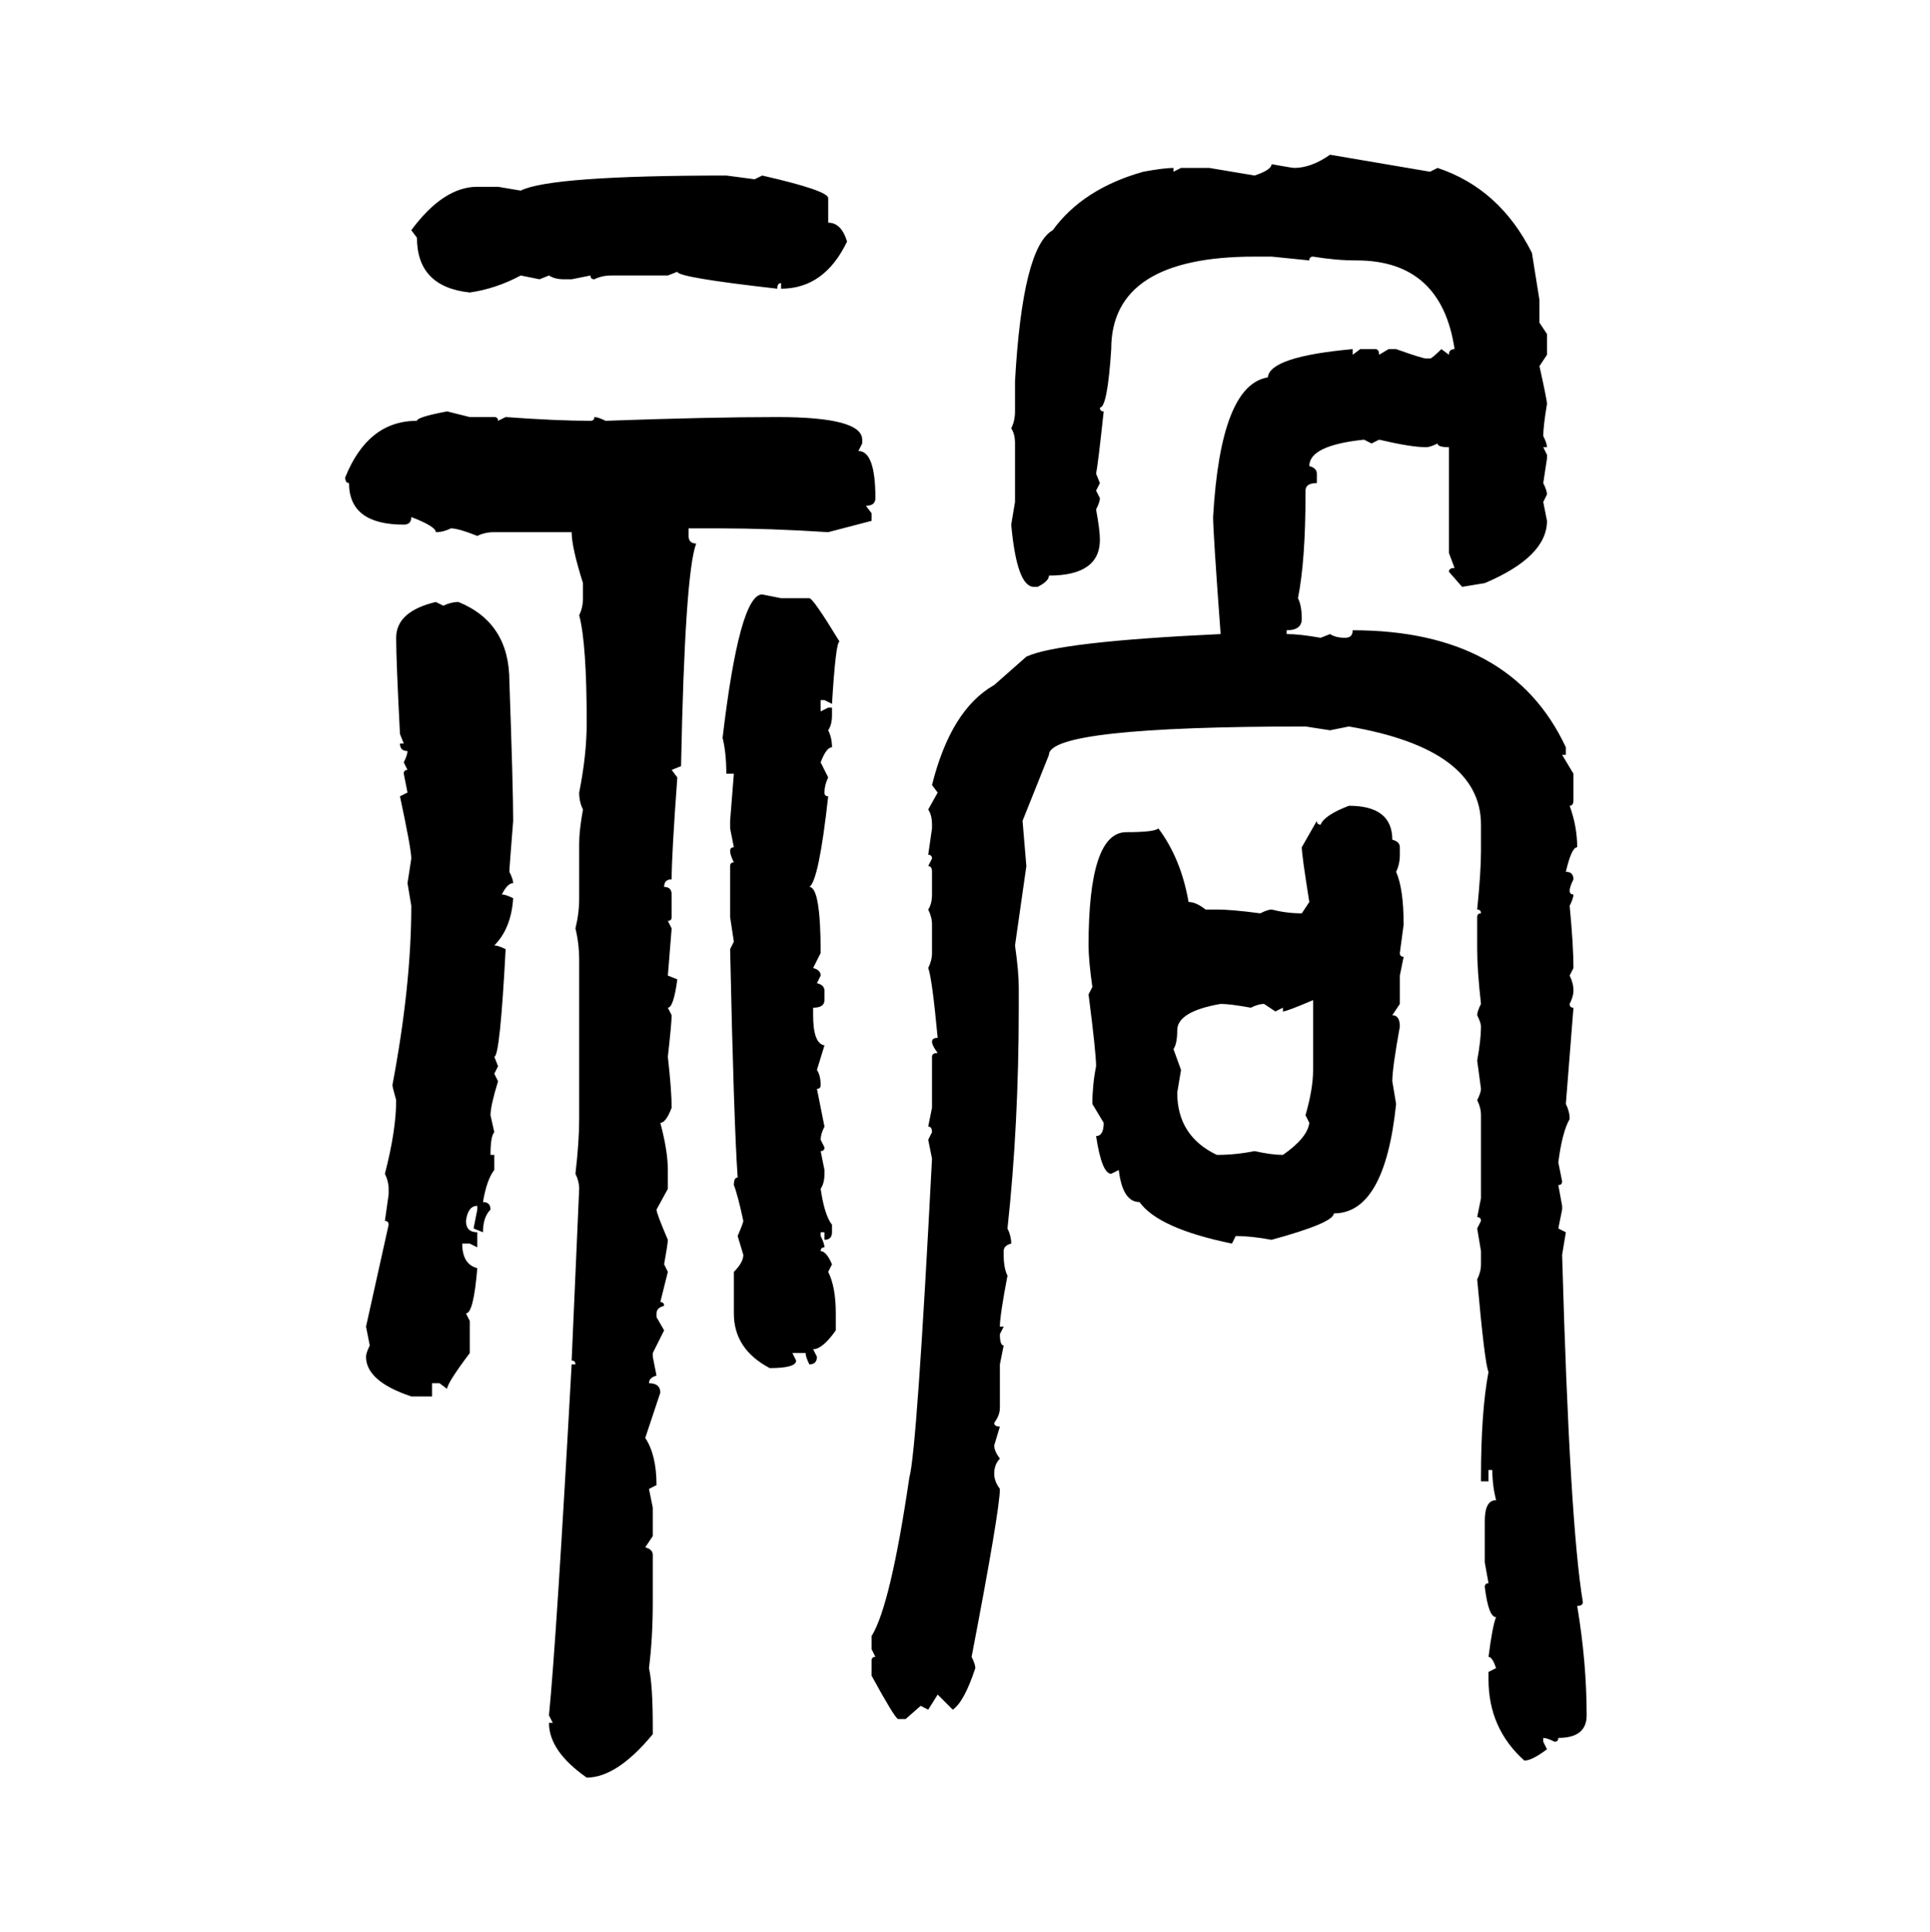 <svg xmlns="http://www.w3.org/2000/svg" xmlns:xlink="http://www.w3.org/1999/xlink" width="299.707" height="300"><path d="M206.54 24.02L206.54 24.02L222.07 26.66L223.24 26.07Q232.91 29.30 237.89 39.26L237.89 39.26L239.06 46.58L239.06 50.10L240.23 51.86L240.23 55.08L239.06 56.84Q240.23 62.11 240.23 62.70L240.23 62.70Q239.65 66.21 239.65 67.68L239.65 67.68Q240.23 68.85 240.23 69.43L240.23 69.43L239.65 69.43L240.23 70.61L240.23 71.19L239.65 75Q240.23 76.17 240.23 76.76L240.23 76.76L239.65 77.93L240.23 80.86Q240.23 86.43 230.57 90.53L230.57 90.53L227.05 91.11L225 88.77Q225 88.18 225.88 88.18L225.88 88.18L225 85.84L225 69.43Q223.24 69.43 223.24 68.85L223.24 68.85Q222.07 69.43 221.48 69.43L221.48 69.43Q219.14 69.43 214.16 68.26L214.16 68.26L212.99 68.85L211.82 68.26Q203.32 69.14 203.32 72.36L203.32 72.36Q204.49 72.66 204.49 73.54L204.49 73.54L204.49 75Q202.73 75 202.73 76.17L202.73 76.17L202.73 76.76Q202.73 87.01 201.56 92.87L201.56 92.87Q202.15 94.04 202.15 96.09L202.15 96.09Q202.15 97.85 199.80 97.85L199.80 97.85L199.80 98.44Q201.86 98.44 205.08 99.02L205.08 99.02L206.54 98.44Q207.42 99.02 208.89 99.02L208.89 99.02Q210.06 99.02 210.06 97.85L210.06 97.85Q234.67 97.85 243.16 116.02L243.16 116.02L243.16 117.19L242.58 117.19L244.34 120.12L244.34 124.22Q244.34 125.10 243.75 125.10L243.75 125.10Q244.92 128.32 244.92 131.54L244.92 131.54Q244.04 131.54 243.16 135.35L243.16 135.35Q244.34 135.35 244.34 136.52L244.34 136.52Q243.75 137.70 243.75 138.28L243.75 138.28Q243.75 138.87 244.34 138.87L244.34 138.87Q244.34 139.45 243.75 140.63L243.75 140.63Q244.34 146.78 244.34 150.29L244.34 150.29L243.75 151.46Q244.34 152.64 244.34 153.81L244.34 153.81Q244.34 154.69 243.75 155.86L243.75 155.86Q243.75 156.45 244.34 156.45L244.34 156.45L243.16 171.39Q243.75 172.56 243.75 173.73L243.75 173.73Q242.58 175.78 241.99 180.47L241.99 180.47L242.58 183.40Q242.58 183.98 241.99 183.98L241.99 183.98L242.58 187.21L242.58 187.79L241.99 190.72L243.16 191.31L242.58 194.82Q243.75 236.43 245.80 248.73L245.80 248.73Q245.80 249.32 244.92 249.32L244.92 249.32Q246.39 258.11 246.39 266.31L246.39 266.31Q246.39 269.82 241.99 269.82L241.99 269.82Q241.99 270.41 241.41 270.41L241.41 270.41Q240.23 269.82 239.65 269.82L239.65 269.82L239.65 270.41L240.23 271.58Q237.89 273.34 236.72 273.34L236.72 273.34Q231.15 268.36 231.15 260.74L231.15 260.74L231.15 259.57L232.32 258.98Q231.74 257.23 231.15 257.23L231.15 257.23Q231.74 252.54 232.32 251.07L232.32 251.07Q231.15 251.07 230.57 246.39L230.57 246.39Q230.57 245.80 231.15 245.80L231.15 245.80L230.57 242.58L230.57 236.13Q230.57 232.91 232.32 232.91L232.32 232.91Q231.74 230.57 231.74 228.22L231.74 228.22L231.15 228.22L231.15 229.98L229.98 229.98L229.98 229.39Q229.98 219.14 231.15 212.99L231.15 212.99Q230.57 211.82 229.39 198.63L229.39 198.63Q229.98 197.46 229.98 196.29L229.98 196.29L229.98 194.24L229.39 190.72L229.98 189.55Q229.98 188.96 229.39 188.96L229.39 188.96L229.98 186.04L229.98 173.14Q229.98 171.97 229.39 170.80L229.39 170.80Q229.98 169.63 229.98 169.04L229.98 169.04L229.39 164.65Q229.98 161.43 229.98 159.38L229.98 159.38Q229.98 158.79 229.39 157.62L229.39 157.62Q229.39 157.03 229.98 155.86L229.98 155.86Q229.39 150.59 229.39 147.36L229.39 147.36L229.39 142.38Q229.39 141.80 229.98 141.80L229.98 141.80Q229.98 141.21 229.39 141.21L229.39 141.21Q229.98 135.35 229.98 132.13L229.98 132.13L229.98 128.03Q229.98 116.31 209.47 112.79L209.47 112.79L206.54 113.38L202.73 112.79Q162.89 112.79 162.89 117.19L162.89 117.19L158.79 127.44L159.38 134.47L157.62 146.78Q158.20 150.88 158.20 153.22L158.20 153.22L158.20 156.45Q158.20 174.61 156.45 190.72L156.45 190.72Q157.03 191.89 157.03 193.07L157.03 193.07Q155.86 193.36 155.86 194.24L155.86 194.24L155.86 194.82Q155.86 196.88 156.45 198.05L156.45 198.05Q155.27 204.20 155.27 205.96L155.27 205.96L155.86 205.96L155.27 207.13Q155.27 208.89 155.86 208.89L155.86 208.89L155.27 211.82L155.27 218.55Q155.27 219.73 154.39 220.90L154.39 220.90Q154.39 221.48 155.27 221.48L155.27 221.48L154.39 224.41Q154.39 225.29 155.27 226.46L155.27 226.46Q154.39 227.34 154.39 228.81L154.39 228.81Q154.39 229.98 155.27 231.15L155.27 231.15Q155.27 234.38 150.88 257.23L150.88 257.23Q151.46 258.40 151.46 258.98L151.46 258.98Q149.71 264.26 147.95 265.43L147.95 265.43L145.61 263.09L144.14 265.43L142.97 264.84L140.63 266.89L139.45 266.89Q138.87 266.60 135.35 260.16L135.35 260.16L135.35 257.81Q135.35 257.23 135.94 257.23L135.94 257.23L135.35 256.05L135.35 254.00Q138.28 249.32 141.21 229.39L141.21 229.39Q142.38 225.29 144.73 179.88L144.73 179.88L144.14 176.95L144.73 175.78Q144.73 174.90 144.14 174.90L144.14 174.90L144.73 171.97L144.73 164.06Q144.73 163.48 145.61 163.48L145.61 163.48Q144.73 162.30 144.73 161.72L144.73 161.72Q144.73 161.13 145.61 161.13L145.61 161.13Q144.73 151.76 144.14 150.29L144.14 150.29Q144.73 149.12 144.73 147.95L144.73 147.95L144.73 143.55Q144.73 142.38 144.14 141.21L144.14 141.21Q144.73 140.33 144.73 138.87L144.73 138.87L144.73 135.35Q144.73 134.47 144.14 134.47L144.14 134.47L144.73 133.30Q144.73 132.71 144.14 132.71L144.14 132.71L144.73 128.61L144.73 128.03Q144.73 126.56 144.14 125.68L144.14 125.68L145.61 123.05L144.73 121.88Q147.66 110.16 154.39 106.35L154.39 106.35L159.38 101.95Q164.36 99.61 189.55 98.44L189.55 98.44Q188.38 82.62 188.38 80.27L188.38 80.27Q189.55 59.77 196.88 58.59L196.88 58.59Q197.17 55.37 210.06 54.20L210.06 54.20L210.06 55.08L211.23 54.20L213.57 54.20Q214.16 54.20 214.16 55.08L214.16 55.08L215.63 54.20L216.80 54.20Q220.90 55.66 221.48 55.66L221.48 55.66L222.07 55.66Q222.36 55.66 223.83 54.20L223.83 54.20L225 55.08Q225 54.20 225.88 54.20L225.88 54.20Q223.83 40.43 210.64 40.43L210.64 40.43Q207.42 40.43 203.91 39.84L203.91 39.84Q203.32 39.84 203.32 40.43L203.32 40.43L197.46 39.84L194.82 39.84Q172.56 39.84 172.56 54.20L172.56 54.20Q171.97 63.28 170.80 63.28L170.80 63.28Q170.80 63.87 171.39 63.87L171.39 63.87Q170.51 72.07 170.21 73.54L170.21 73.54L170.80 75L170.21 76.17L170.80 77.34Q170.80 77.93 170.21 79.10L170.21 79.10Q170.80 82.32 170.80 83.79L170.80 83.79Q170.80 89.36 162.89 89.36L162.89 89.36Q162.89 90.23 161.13 91.11L161.13 91.11L160.55 91.11Q157.91 91.11 157.03 81.45L157.03 81.45L157.62 77.93L157.62 68.85Q157.62 67.38 157.03 66.50L157.03 66.50Q157.62 65.33 157.62 63.87L157.62 63.87L157.62 59.18Q158.79 38.38 163.48 35.74L163.48 35.74Q168.16 29.30 177.54 26.66L177.54 26.66Q180.76 26.07 182.23 26.07L182.23 26.07L182.23 26.66L183.40 26.07L187.79 26.07L194.82 27.25Q197.46 26.37 197.46 25.49L197.46 25.49Q200.68 26.07 200.98 26.07L200.98 26.07Q203.61 26.07 206.54 24.02ZM112.79 27.25L112.79 27.25L117.19 27.83L118.36 27.25Q128.61 29.59 128.61 30.76L128.61 30.76L128.61 34.57Q130.66 34.57 131.54 37.50L131.54 37.50Q128.03 44.82 121.29 44.82L121.29 44.82L121.29 43.95Q120.70 43.95 120.70 44.82L120.70 44.82Q105.18 43.07 105.18 42.19L105.18 42.19L103.71 42.77L94.92 42.77Q93.46 42.77 92.29 43.36L92.29 43.36Q91.70 43.36 91.70 42.77L91.70 42.77L88.77 43.36L87.60 43.36Q86.13 43.36 85.25 42.77L85.25 42.77L83.79 43.36L80.86 42.77Q77.05 44.82 72.95 45.41L72.95 45.41Q64.75 44.53 64.75 36.91L64.75 36.91L63.87 35.74Q68.85 29.00 74.12 29.00L74.12 29.00L77.34 29.00L80.86 29.59Q85.55 27.25 112.79 27.25ZM69.43 63.87L69.43 63.87L72.95 64.75L76.76 64.75Q77.34 64.75 77.34 65.33L77.34 65.33L78.52 64.75Q86.43 65.33 91.70 65.33L91.70 65.33Q92.29 65.33 92.29 64.75L92.29 64.75Q92.87 64.75 94.04 65.33L94.04 65.33Q110.16 64.75 120.70 64.75L120.70 64.75Q133.89 64.75 133.89 68.26L133.89 68.26L133.89 68.85L133.30 70.02Q135.94 70.02 135.94 77.34L135.94 77.34Q135.94 78.52 134.47 78.52L134.47 78.52L135.35 79.69L135.35 80.86L128.61 82.62Q119.53 82.03 111.62 82.03L111.62 82.03L106.93 82.03L106.93 83.20Q106.93 84.38 108.11 84.38L108.11 84.38Q106.35 89.06 105.76 118.95L105.76 118.95L104.30 119.53L105.18 120.70Q104.30 132.71 104.30 136.52L104.30 136.52Q103.13 136.52 103.13 137.70L103.13 137.70Q104.30 137.70 104.30 138.87L104.30 138.87L104.30 142.38Q104.30 142.97 103.71 142.97L103.71 142.97L104.30 144.14L103.71 151.46L105.18 152.05Q104.59 156.45 103.71 156.45L103.71 156.45L104.30 157.62Q104.30 158.79 103.71 164.06L103.71 164.06Q104.30 169.34 104.30 171.97L104.30 171.97Q103.42 174.32 102.54 174.32L102.54 174.32Q103.71 178.71 103.71 181.64L103.71 181.64L103.71 184.57L101.95 187.79Q101.95 188.38 103.71 192.48L103.71 192.48Q103.71 193.07 103.13 196.29L103.13 196.29L103.71 197.46L102.54 202.15Q103.13 202.15 103.13 202.73L103.13 202.73Q101.95 203.03 101.95 203.91L101.95 203.91L101.95 204.49L103.13 206.54L101.37 210.06L101.37 210.64L101.95 213.57Q100.78 213.87 100.78 214.75L100.78 214.75Q102.54 214.75 102.54 216.21L102.54 216.21L100.20 223.24Q101.95 225.88 101.95 230.57L101.95 230.57L100.78 231.15L101.37 234.08L101.37 238.48L100.20 240.23Q101.37 240.53 101.37 241.41L101.37 241.41L101.37 248.73Q101.37 254.30 100.78 258.98L100.78 258.98Q101.37 261.62 101.37 268.07L101.37 268.07L101.37 269.24Q95.80 275.98 91.11 275.98L91.11 275.98Q85.25 271.88 85.25 267.48L85.25 267.48L85.84 267.48L85.25 266.31Q86.43 254.30 88.77 211.82L88.77 211.82L89.36 211.82Q89.36 211.23 88.77 211.23L88.77 211.23L89.94 184.57Q89.94 183.40 89.36 182.23L89.36 182.23Q89.94 177.25 89.94 173.73L89.94 173.73L89.94 149.12Q89.94 146.48 89.36 144.14L89.36 144.14Q89.94 141.80 89.94 139.45L89.94 139.45L89.94 130.96Q89.94 128.91 90.53 125.68L90.53 125.68Q89.94 124.51 89.94 123.05L89.94 123.05Q91.11 117.19 91.11 112.21L91.11 112.21Q91.11 99.90 89.94 95.51L89.94 95.51Q90.53 94.34 90.53 92.87L90.53 92.87L90.53 90.53Q88.77 84.96 88.77 82.62L88.77 82.62L76.76 82.62Q75.29 82.62 74.12 83.20L74.12 83.20Q71.19 82.03 70.02 82.03L70.02 82.03Q68.85 82.62 67.68 82.62L67.68 82.62Q67.68 81.74 63.87 80.27L63.87 80.27Q63.87 81.45 62.70 81.45L62.70 81.45Q54.20 81.45 54.20 75L54.20 75Q53.61 75 53.61 74.12L53.61 74.12Q57.13 65.33 64.75 65.33L64.75 65.33Q64.75 64.75 69.43 63.87ZM118.36 92.29L118.36 92.29L121.29 92.87L125.68 92.87Q126.27 92.87 130.37 99.61L130.37 99.61Q129.79 99.61 129.20 109.28L129.20 109.28L128.03 108.69L127.44 108.69L127.44 110.45L128.61 109.86L129.20 109.86L129.20 111.04Q129.20 112.50 128.61 113.38L128.61 113.38Q129.20 114.55 129.20 116.02L129.20 116.02Q128.32 116.02 127.44 118.36L127.44 118.36L128.61 120.70Q128.03 121.88 128.03 123.05L128.03 123.05Q128.03 123.63 128.61 123.63L128.61 123.63Q127.15 136.82 125.68 137.70L125.68 137.70Q127.44 137.70 127.44 147.95L127.44 147.95L126.27 150.29Q127.44 150.59 127.44 151.46L127.44 151.46L126.86 152.64Q128.03 152.93 128.03 153.81L128.03 153.81L128.03 155.27Q128.03 156.45 126.27 156.45L126.27 156.45L126.27 157.62Q126.27 162.01 128.03 162.30L128.03 162.30L126.86 166.11Q127.44 166.99 127.44 168.46L127.44 168.46Q127.44 169.04 126.86 169.04L126.86 169.04L128.03 174.90Q127.44 176.07 127.44 176.95L127.44 176.95L128.03 178.13Q128.03 178.71 127.44 178.71L127.44 178.71L128.03 181.64L128.03 182.23Q128.03 183.69 127.44 184.57L127.44 184.57Q128.03 188.67 129.20 190.14L129.20 190.14L129.20 191.31Q129.20 192.48 128.03 192.48L128.03 192.48L128.03 191.31L127.44 191.31L127.44 191.89Q128.03 193.07 128.03 193.65L128.03 193.65Q127.44 193.65 127.44 194.24L127.44 194.24Q128.32 194.24 129.20 196.29L129.20 196.29L128.61 197.46Q129.79 199.80 129.79 203.91L129.79 203.91L129.79 206.54Q127.73 209.47 126.27 209.47L126.27 209.47L126.86 210.64Q126.86 211.82 125.68 211.82L125.68 211.82Q125.10 210.64 125.10 210.06L125.10 210.06L123.05 210.06L123.63 211.23Q123.63 212.40 119.53 212.40L119.53 212.40Q113.96 209.47 113.96 203.91L113.96 203.91L113.96 197.46Q115.43 196.00 115.43 194.82L115.43 194.82L114.55 191.89Q115.43 189.84 115.43 189.55L115.43 189.55Q114.55 185.45 113.96 183.98L113.96 183.98Q113.96 182.81 114.55 182.81L114.55 182.81Q113.96 174.32 113.38 147.36L113.38 147.36L113.96 146.19L113.38 142.38L113.38 134.47Q113.38 133.89 113.96 133.89L113.96 133.89Q113.38 132.71 113.38 132.13L113.38 132.13Q113.38 131.54 113.96 131.54L113.96 131.54L113.38 128.61L113.38 127.44L113.96 120.12L112.79 120.12Q112.79 116.89 112.21 114.55L112.21 114.55Q114.84 92.29 118.36 92.29ZM67.68 93.46L67.68 93.46L68.85 94.04Q70.02 93.46 71.19 93.46L71.19 93.46Q79.10 96.68 79.10 105.76L79.10 105.76Q79.69 122.46 79.69 127.44L79.69 127.44Q79.10 134.77 79.10 135.35L79.10 135.35Q79.69 136.52 79.69 137.11L79.69 137.11Q78.81 137.11 77.93 138.87L77.93 138.87Q78.52 138.87 79.69 139.45L79.69 139.45Q79.39 144.14 76.76 146.78L76.76 146.78Q77.34 146.78 78.52 147.36L78.52 147.36Q77.64 164.06 76.76 164.06L76.76 164.06L77.34 165.53L76.76 166.70L77.34 167.87Q76.17 171.68 76.17 173.14L76.17 173.14L76.76 175.78Q76.17 176.37 76.17 179.30L76.17 179.30L76.76 179.30L76.76 181.64Q75.59 183.11 75 186.62L75 186.62Q76.17 186.62 76.17 187.79L76.17 187.79Q75 188.96 75 191.31L75 191.31L73.54 190.72L74.12 187.79L74.12 187.21Q72.66 187.21 72.36 189.55L72.36 189.55Q72.36 191.31 74.12 191.31L74.12 191.31L74.12 193.65L72.95 193.07L71.78 193.07Q71.78 196.29 74.12 196.88L74.12 196.88Q73.54 203.91 72.36 203.91L72.36 203.91L72.95 205.08L72.95 210.06Q69.43 214.75 69.43 215.63L69.43 215.63L68.26 214.75L67.09 214.75L67.09 216.80L63.87 216.80Q56.84 214.45 56.84 210.64L56.84 210.64Q56.84 210.06 57.42 208.89L57.42 208.89L56.84 205.96L60.35 190.14Q60.35 189.55 59.77 189.55L59.77 189.55L60.35 185.45L60.35 184.57Q60.35 183.40 59.77 182.23L59.77 182.23Q61.52 175.49 61.52 170.80L61.52 170.80Q60.94 168.75 60.94 168.46L60.94 168.46Q63.87 152.93 63.87 140.63L63.87 140.63L63.28 137.11L63.87 133.30Q63.87 131.84 62.11 123.63L62.11 123.63L63.28 123.05L62.70 120.12Q62.70 119.53 63.28 119.53L63.28 119.53L62.70 118.36Q63.28 117.19 63.28 116.60L63.28 116.60Q62.11 116.60 62.11 115.43L62.11 115.43L62.70 115.43L62.11 113.96Q61.52 102.54 61.52 99.02L61.52 99.02Q61.52 94.92 67.68 93.46ZM209.47 125.10L209.47 125.10Q216.21 125.10 216.21 130.37L216.21 130.37Q217.38 130.66 217.38 131.54L217.38 131.54L217.38 132.71Q217.38 134.18 216.80 135.35L216.80 135.35Q217.97 137.99 217.97 143.55L217.97 143.55L217.38 147.95Q217.38 148.54 217.97 148.54L217.97 148.54L217.38 151.46L217.38 155.86L216.21 157.62Q217.38 157.62 217.38 159.38L217.38 159.38Q216.21 165.82 216.21 167.87L216.21 167.87L216.80 171.39Q215.04 188.38 207.13 188.38L207.13 188.38Q207.13 189.84 197.46 192.48L197.46 192.48Q194.24 191.89 191.89 191.89L191.89 191.89L191.31 193.07Q179.88 190.72 176.95 186.62L176.95 186.62Q174.32 186.62 173.73 181.64L173.73 181.64L172.56 182.23Q171.09 182.23 170.21 176.37L170.21 176.37Q171.39 176.37 171.39 174.32L171.39 174.32L169.63 171.39Q169.63 168.46 170.21 165.53L170.21 165.53Q170.21 163.48 169.04 154.39L169.04 154.39L169.63 153.22Q169.04 149.12 169.04 146.78L169.04 146.78Q169.04 129.20 174.90 129.20L174.90 129.20Q179.30 129.20 179.88 128.61L179.88 128.61Q183.40 133.30 184.57 140.04L184.57 140.04Q185.74 140.04 187.21 141.21L187.21 141.21L188.96 141.21Q191.31 141.21 195.70 141.80L195.70 141.80Q196.88 141.21 197.46 141.21L197.46 141.21Q199.80 141.80 202.15 141.80L202.15 141.80L203.32 140.04Q202.15 132.71 202.15 131.54L202.15 131.54L204.49 127.44Q204.49 128.03 205.08 128.03L205.08 128.03Q205.66 126.56 209.47 125.10ZM199.22 157.03L199.22 157.03L199.22 156.45L198.05 157.03L196.29 155.86Q195.41 155.86 194.24 156.45L194.24 156.45Q191.02 155.86 189.55 155.86L189.55 155.86Q182.81 157.03 182.81 159.96L182.81 159.96Q182.81 162.01 182.23 162.89L182.23 162.89L183.40 166.11L182.81 169.63Q182.81 176.37 188.96 179.30L188.96 179.30Q191.89 179.30 194.82 178.71L194.82 178.71Q197.46 179.30 199.22 179.30L199.22 179.30Q203.03 176.66 203.32 174.32L203.32 174.32L202.73 173.14Q203.91 169.04 203.91 166.11L203.91 166.11L203.91 155.27Q199.80 157.03 199.22 157.03Z"/></svg>